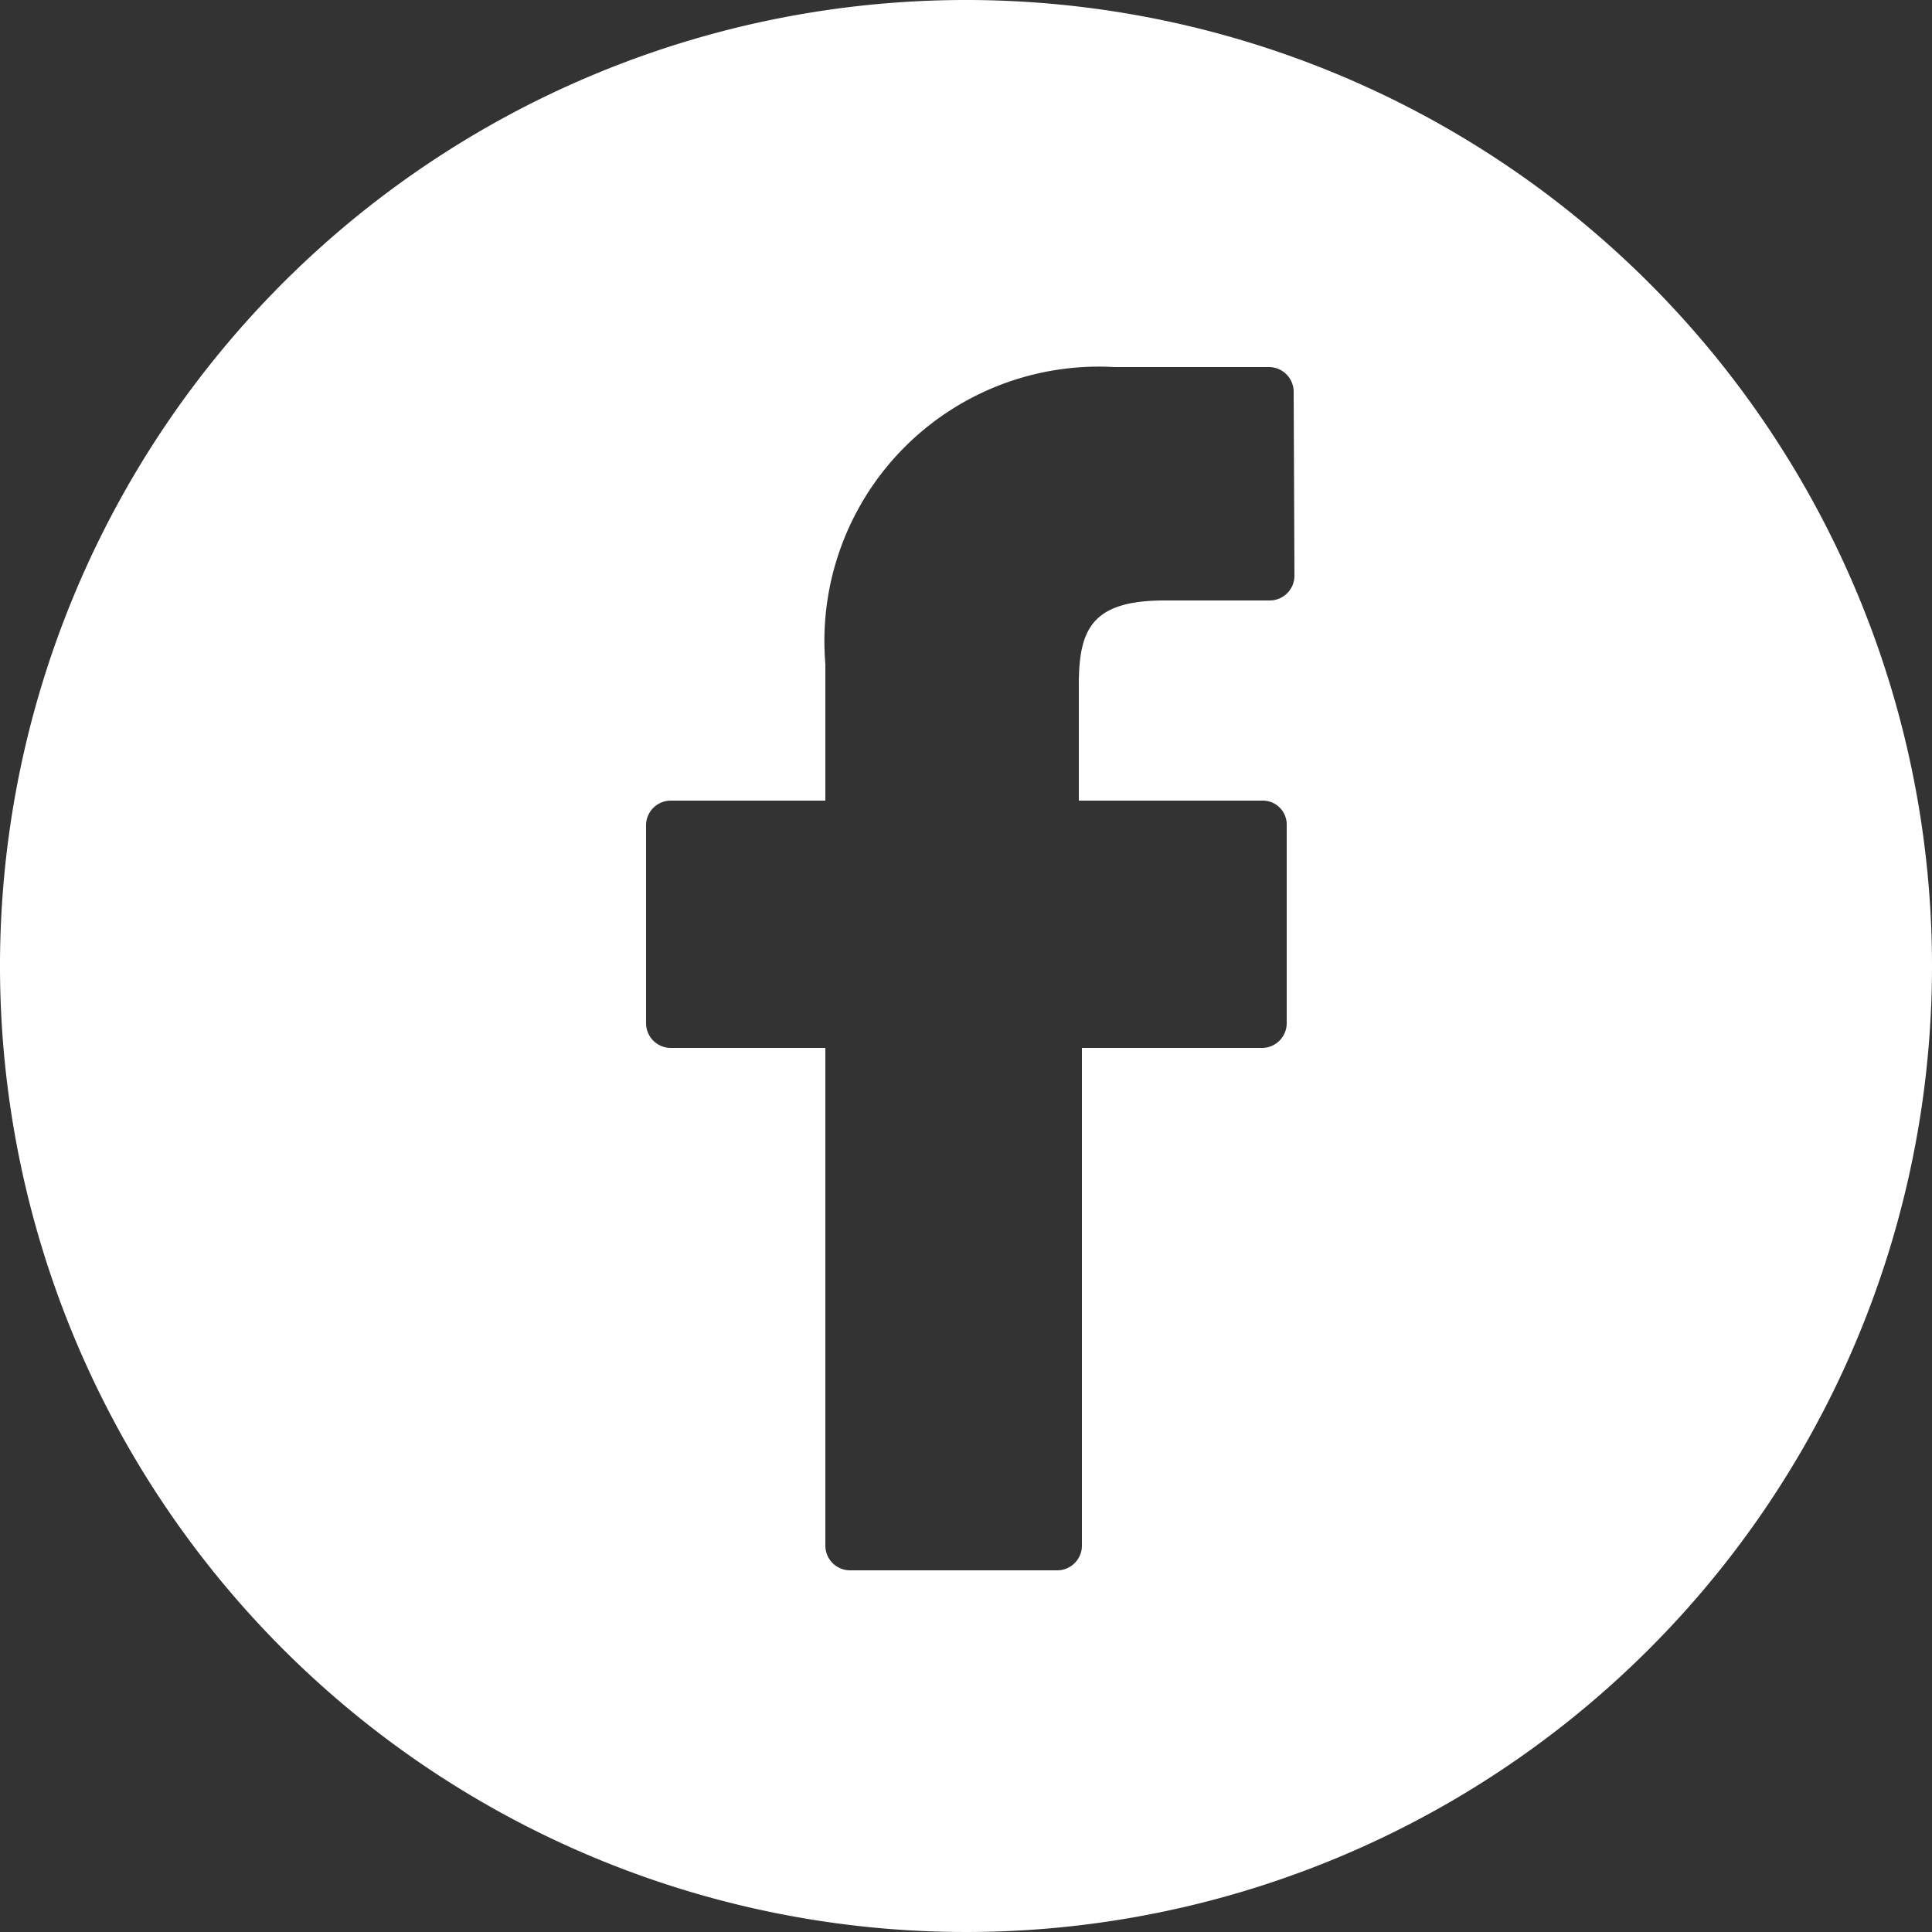 <svg xmlns="http://www.w3.org/2000/svg" viewBox="0 0 25 25"><rect x="0" y="0" width="25" height="25" fill="#333333" stroke="none"/><defs><style>.cls-1{fill:#fff;}</style></defs><title>Artboard 1</title><g id="Layer_2" data-name="Layer 2"><path class="cls-1" d="M12.5,0A12.5,12.5,0,1,0,25,12.5,12.5,12.5,0,0,0,12.5,0Zm4.25,7.45a.32.32,0,0,1-.32.32H15.07c-.94,0-1.11.37-1.11,1.09v1.5h2.37a.31.31,0,0,1,.32.32v2.56a.32.32,0,0,1-.32.32H14V20a.32.32,0,0,1-.32.32H11a.32.32,0,0,1-.32-.32V13.56h-2a.32.32,0,0,1-.32-.32V10.68a.32.32,0,0,1,.32-.32h2V8.59a3.55,3.55,0,0,1,3.74-3.84h2a.32.32,0,0,1,.32.32Z"/></g></svg>